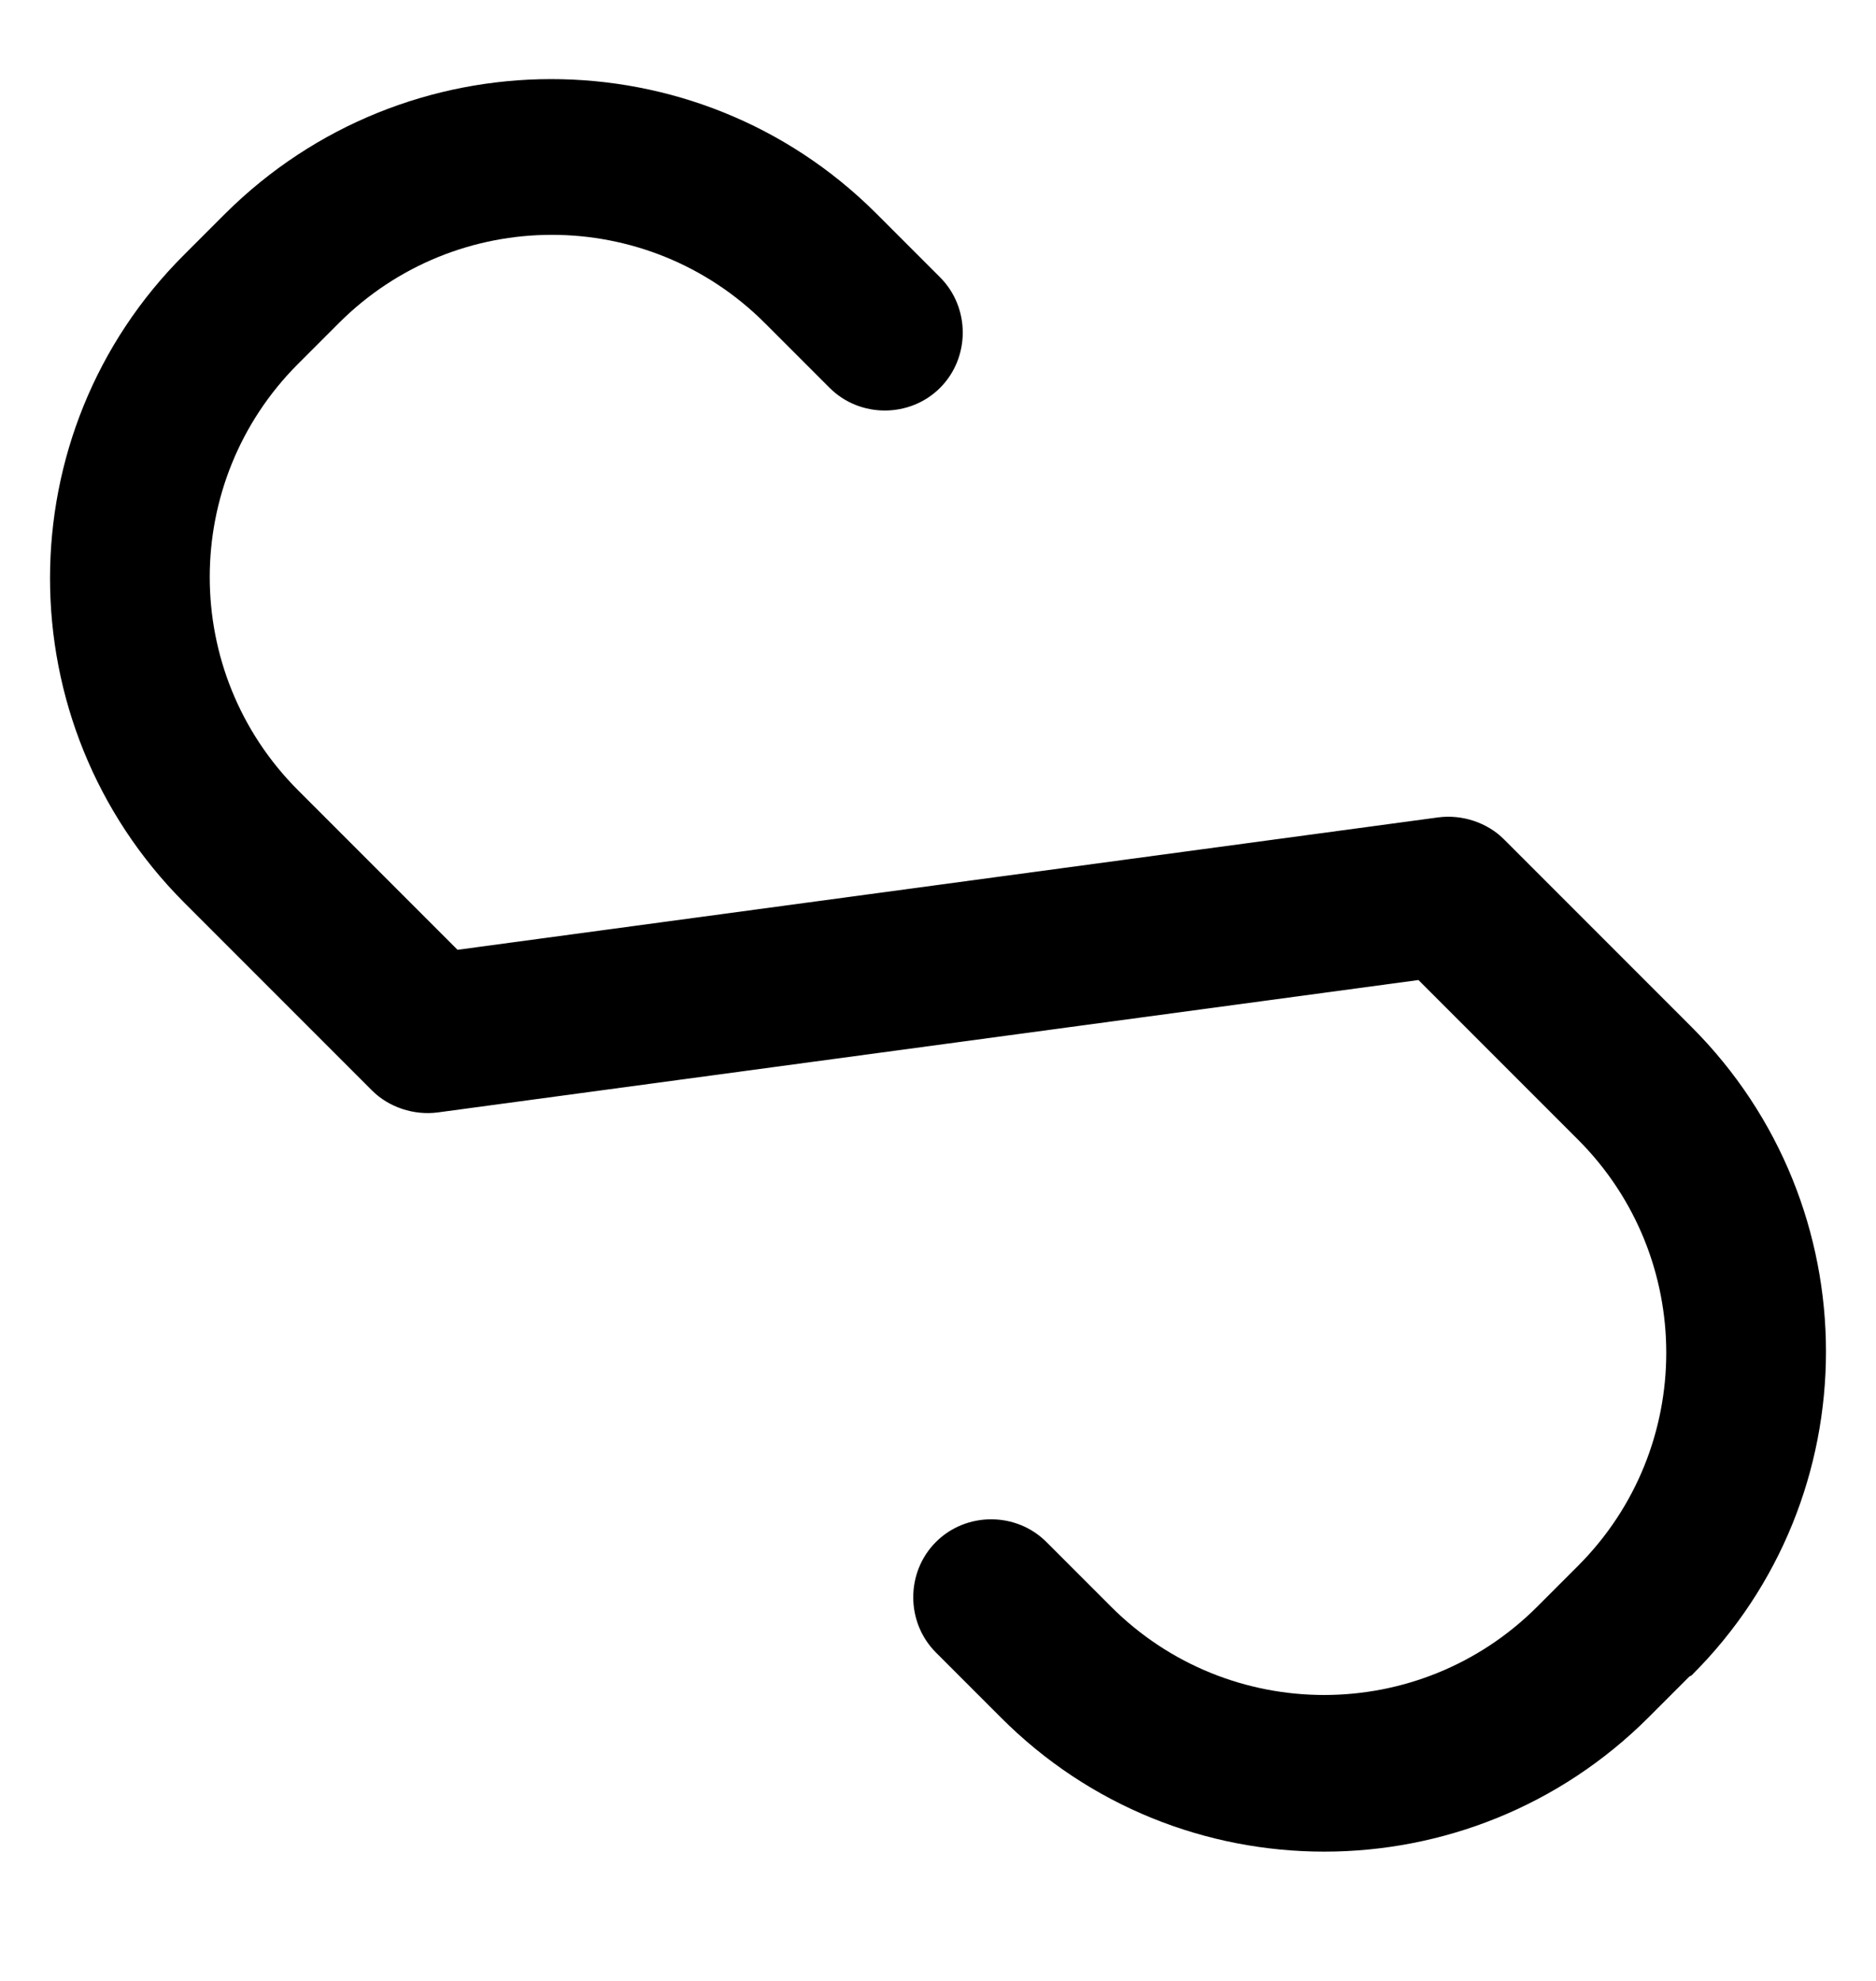 <?xml version="1.0" encoding="UTF-8"?><svg id="kamizelki" xmlns="http://www.w3.org/2000/svg" width="18" height="19" viewBox="0 0 18 19"><path d="M16.21,16.08l-.39,.39c-1.72,1.72-4.51,1.72-6.22,0l-.62-.62c-.29-.29-.29-.77,0-1.06s.77-.29,1.06,0l.62,.62c1.13,1.13,2.96,1.13,4.09,0l.39-.39c1.13-1.13,1.13-2.96,0-4.09l-1.53-1.53-9.41,1.27c-.23,.03-.47-.05-.63-.21l-1.8-1.8c-1.72-1.72-1.72-4.51,0-6.22l.39-.39C3.89,.33,6.68,.33,8.4,2.04l.62,.62c.29,.29,.29,.77,0,1.06s-.77,.29-1.06,0l-.62-.62c-1.13-1.13-2.96-1.13-4.09,0l-.39,.39c-1.13,1.13-1.13,2.96,0,4.09l1.53,1.53,9.41-1.27c.23-.03,.47,.05,.63,.21l1.8,1.8c1.72,1.72,1.72,4.51,0,6.22Z"/></svg>